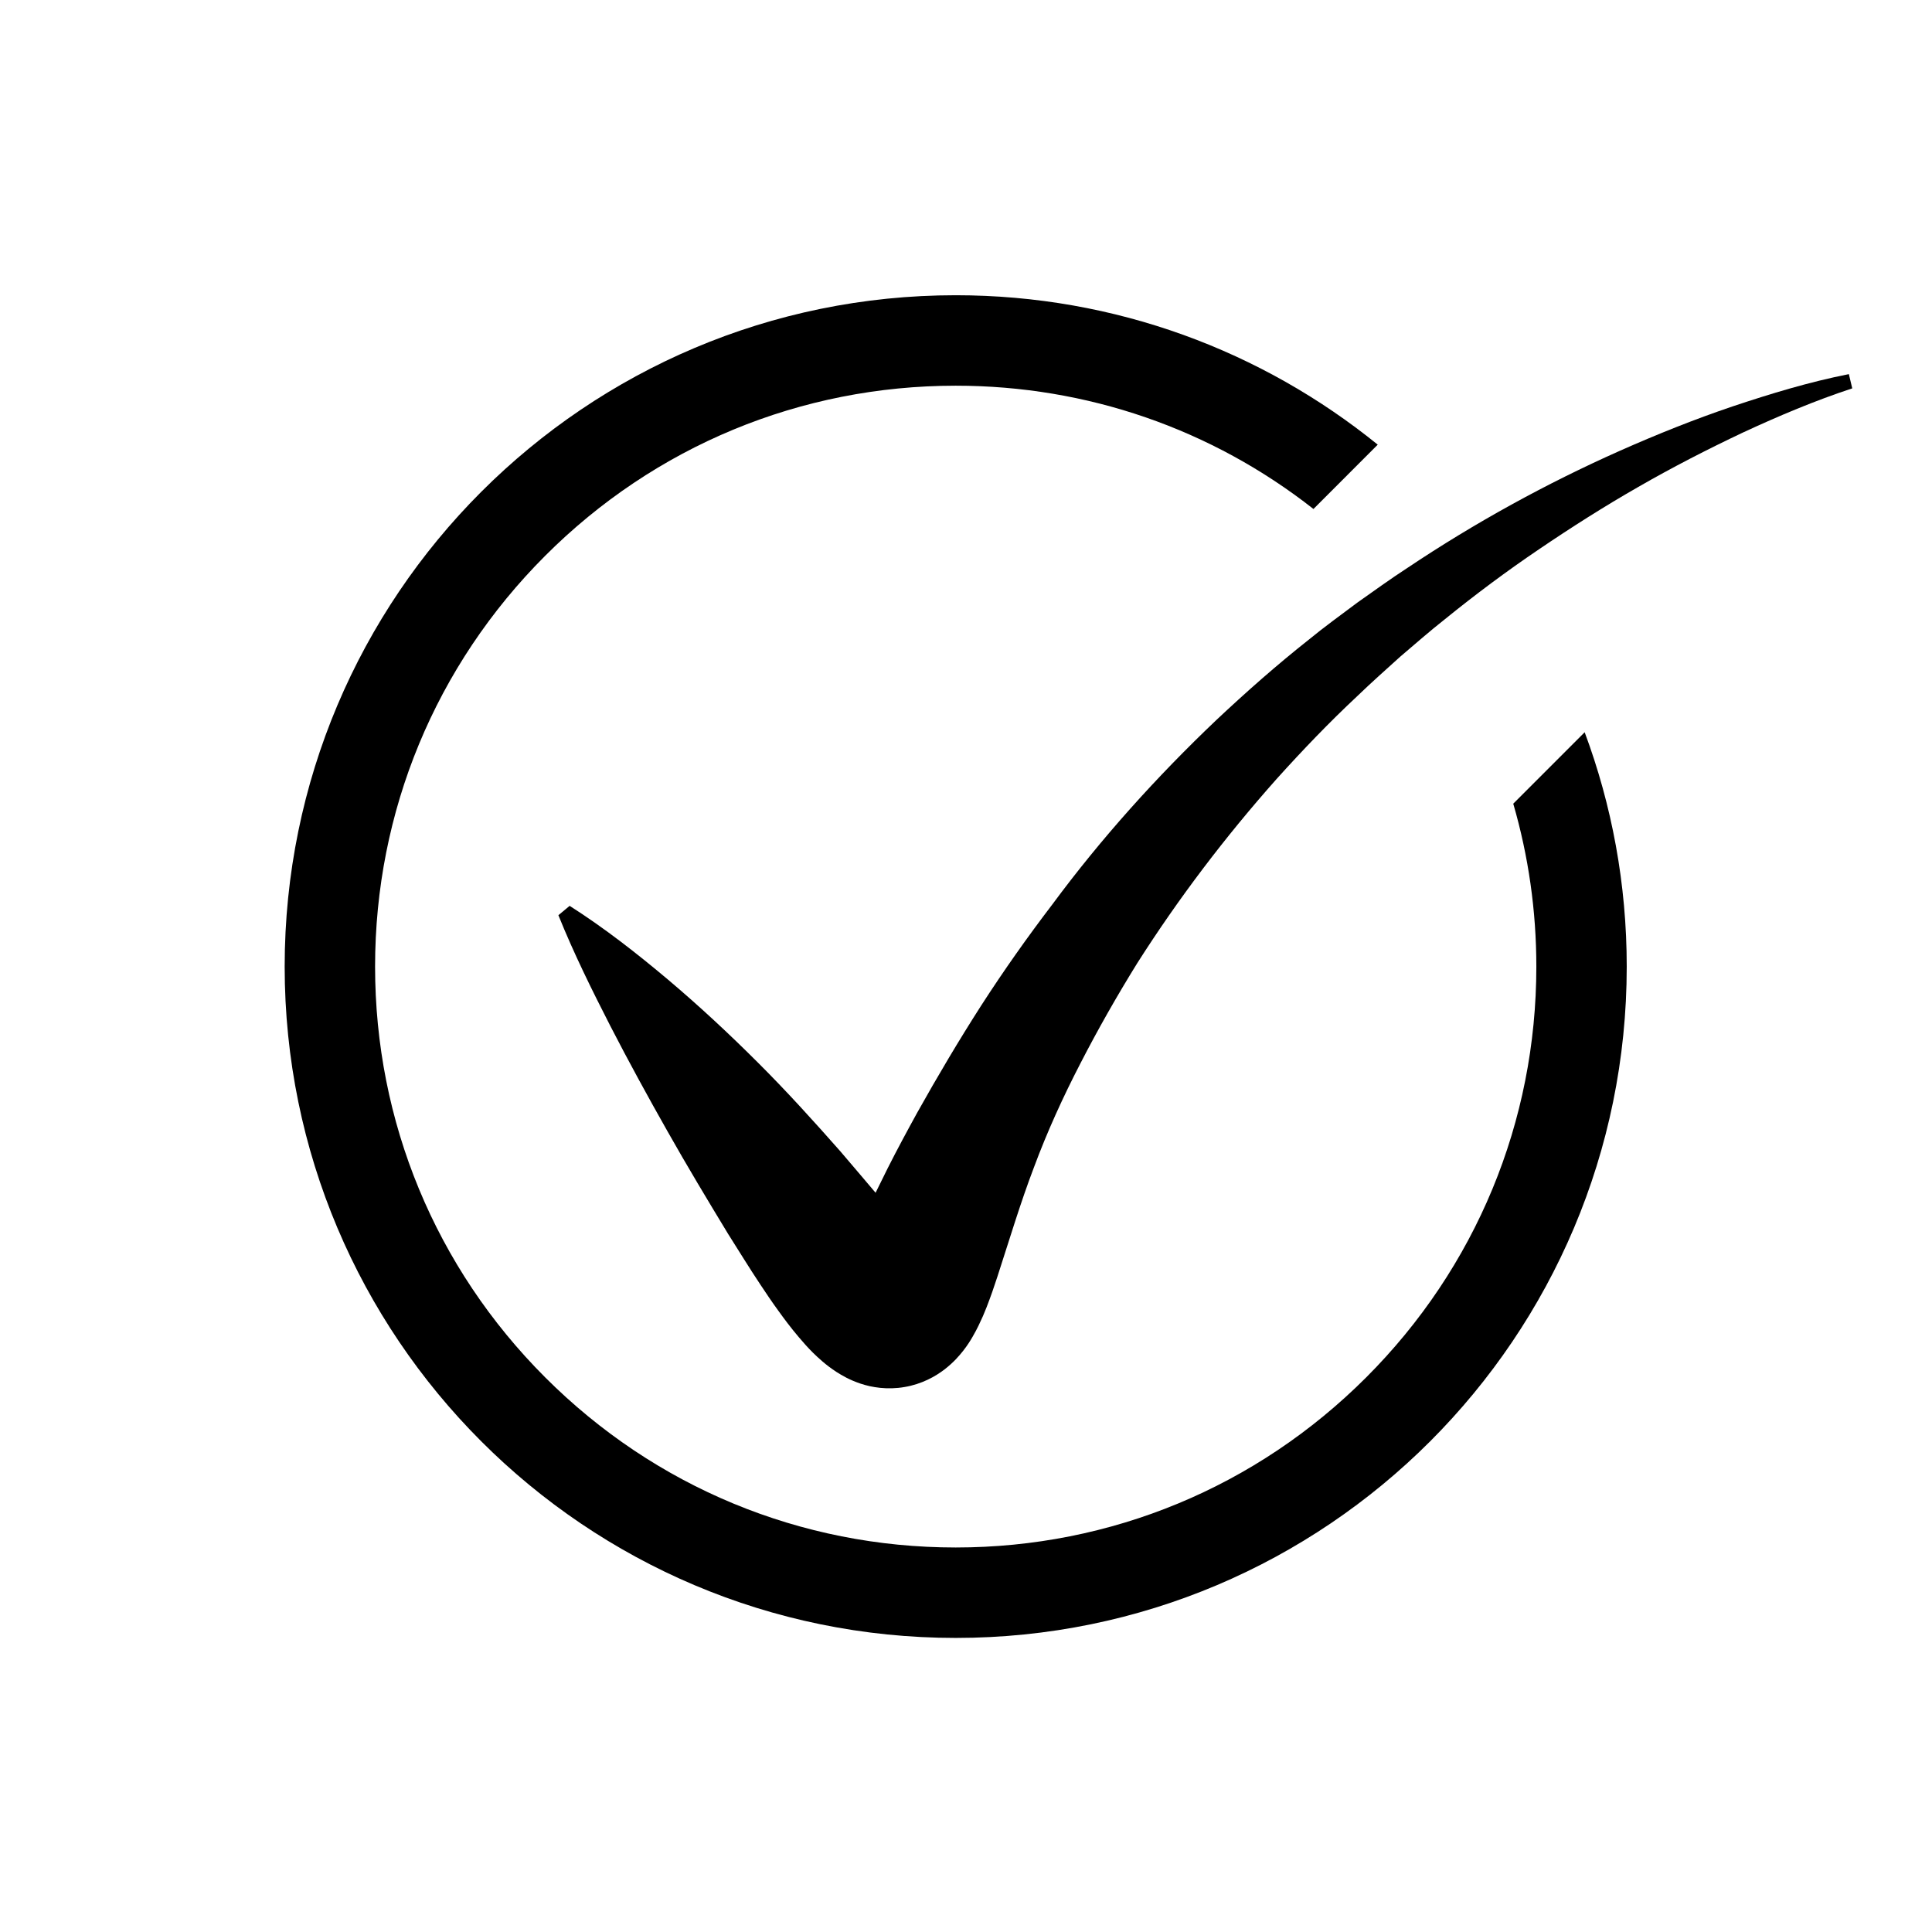 <svg xmlns="http://www.w3.org/2000/svg" xmlns:xlink="http://www.w3.org/1999/xlink" width="400" zoomAndPan="magnify" viewBox="0 0 300 300" height="400" preserveAspectRatio="xMidYMid meet" version="1.0"><defs><clipPath id="8507376a63"><path d="M 44.203 45.844 L 252.676 45.844 L 252.676 254.336 L 44.203 254.336 Z M 44.203 45.844 " clip-rule="nonzero"/></clipPath><clipPath id="fa7df16123"><path d="M 86.32 58 L 287.617 58 L 287.617 215.789 L 86.32 215.789 Z M 86.32 58 " clip-rule="nonzero"/></clipPath></defs><g clip-path="url(#8507376a63)"><path fill="#000000" d="M 234.977 124.797 C 237.336 132.91 238.562 141.406 238.562 150.09 C 238.562 174.184 229.18 196.836 212.152 213.871 C 195.125 230.906 172.484 240.293 148.402 240.293 C 124.32 240.293 101.676 230.906 84.648 213.871 C 67.621 196.836 58.242 174.184 58.242 150.09 C 58.242 125.996 67.621 103.348 84.648 86.309 C 101.676 69.27 124.32 59.891 148.402 59.891 C 168.797 59.891 188.16 66.625 203.953 79.035 L 213.934 69.047 C 196.031 54.539 173.23 45.844 148.402 45.844 C 90.855 45.844 44.203 92.516 44.203 150.09 C 44.203 207.664 90.855 254.336 148.402 254.336 C 205.949 254.336 252.598 207.664 252.598 150.09 C 252.598 137.289 250.289 125.031 246.066 113.703 L 234.977 124.797 " fill-opacity="1" fill-rule="nonzero"/></g><g clip-path="url(#fa7df16123)"><path fill="#000000" d="M 287.09 58.094 C 280.895 59.32 274.953 61.129 269.016 63.113 C 263.094 65.117 257.285 67.449 251.555 69.988 C 240.105 75.082 229.035 81.16 218.543 88.184 C 215.895 89.902 213.34 91.762 210.754 93.582 C 208.227 95.484 205.648 97.332 203.203 99.348 C 198.23 103.277 193.469 107.484 188.832 111.844 C 179.617 120.605 171.023 130.137 163.418 140.422 C 159.551 145.488 155.852 150.723 152.367 156.125 C 148.895 161.539 145.598 167.105 142.426 172.77 C 140.863 175.609 139.32 178.473 137.863 181.355 C 137.223 182.645 136.586 183.934 135.961 185.211 C 134.176 183.082 132.316 180.934 130.473 178.758 C 126.355 174.09 122.141 169.434 117.684 164.992 C 113.23 160.543 108.613 156.242 103.773 152.152 C 98.926 148.074 93.926 144.148 88.453 140.66 L 86.707 142.113 C 89.129 148.121 91.934 153.762 94.785 159.336 C 97.648 164.895 100.625 170.328 103.664 175.695 C 106.699 181.07 109.855 186.32 113.055 191.594 C 114.711 194.195 116.316 196.844 118.074 199.477 C 118.953 200.797 119.84 202.133 120.82 203.473 C 121.793 204.828 122.812 206.195 124.07 207.672 C 124.699 208.414 125.375 209.191 126.238 210.051 C 126.68 210.48 127.141 210.922 127.73 211.422 C 127.992 211.652 128.355 211.934 128.672 212.184 C 129.059 212.469 129.398 212.723 129.879 213.031 C 130.785 213.605 131.898 214.266 133.617 214.848 C 134.082 215 134.543 215.129 135.031 215.242 C 135.574 215.355 136.094 215.445 136.676 215.504 C 137.859 215.625 139.16 215.605 140.457 215.375 C 141.754 215.164 142.996 214.742 144.043 214.246 C 145.102 213.746 145.957 213.184 146.676 212.637 C 148.094 211.531 148.922 210.559 149.574 209.734 C 150.23 208.895 150.664 208.195 151.027 207.566 C 151.406 206.922 151.68 206.379 151.949 205.836 C 152.457 204.789 152.848 203.891 153.184 203.02 C 153.852 201.297 154.379 199.773 154.867 198.266 L 157.641 189.613 C 158.559 186.797 159.504 184.004 160.555 181.254 C 162.609 175.727 165.059 170.352 167.785 165.086 C 170.5 159.812 173.449 154.629 176.602 149.543 C 183.004 139.484 190.242 129.953 198.207 120.984 C 202.219 116.531 206.375 112.188 210.773 108.078 C 212.938 105.984 215.195 103.992 217.43 101.965 C 219.73 100.012 221.996 98.012 224.371 96.145 C 229.066 92.336 233.926 88.707 238.949 85.309 C 243.973 81.902 249.109 78.633 254.398 75.609 C 259.68 72.566 265.113 69.781 270.641 67.164 C 276.172 64.598 281.859 62.195 287.617 60.305 L 287.09 58.094 " fill-opacity="1" fill-rule="nonzero"/></g></svg>